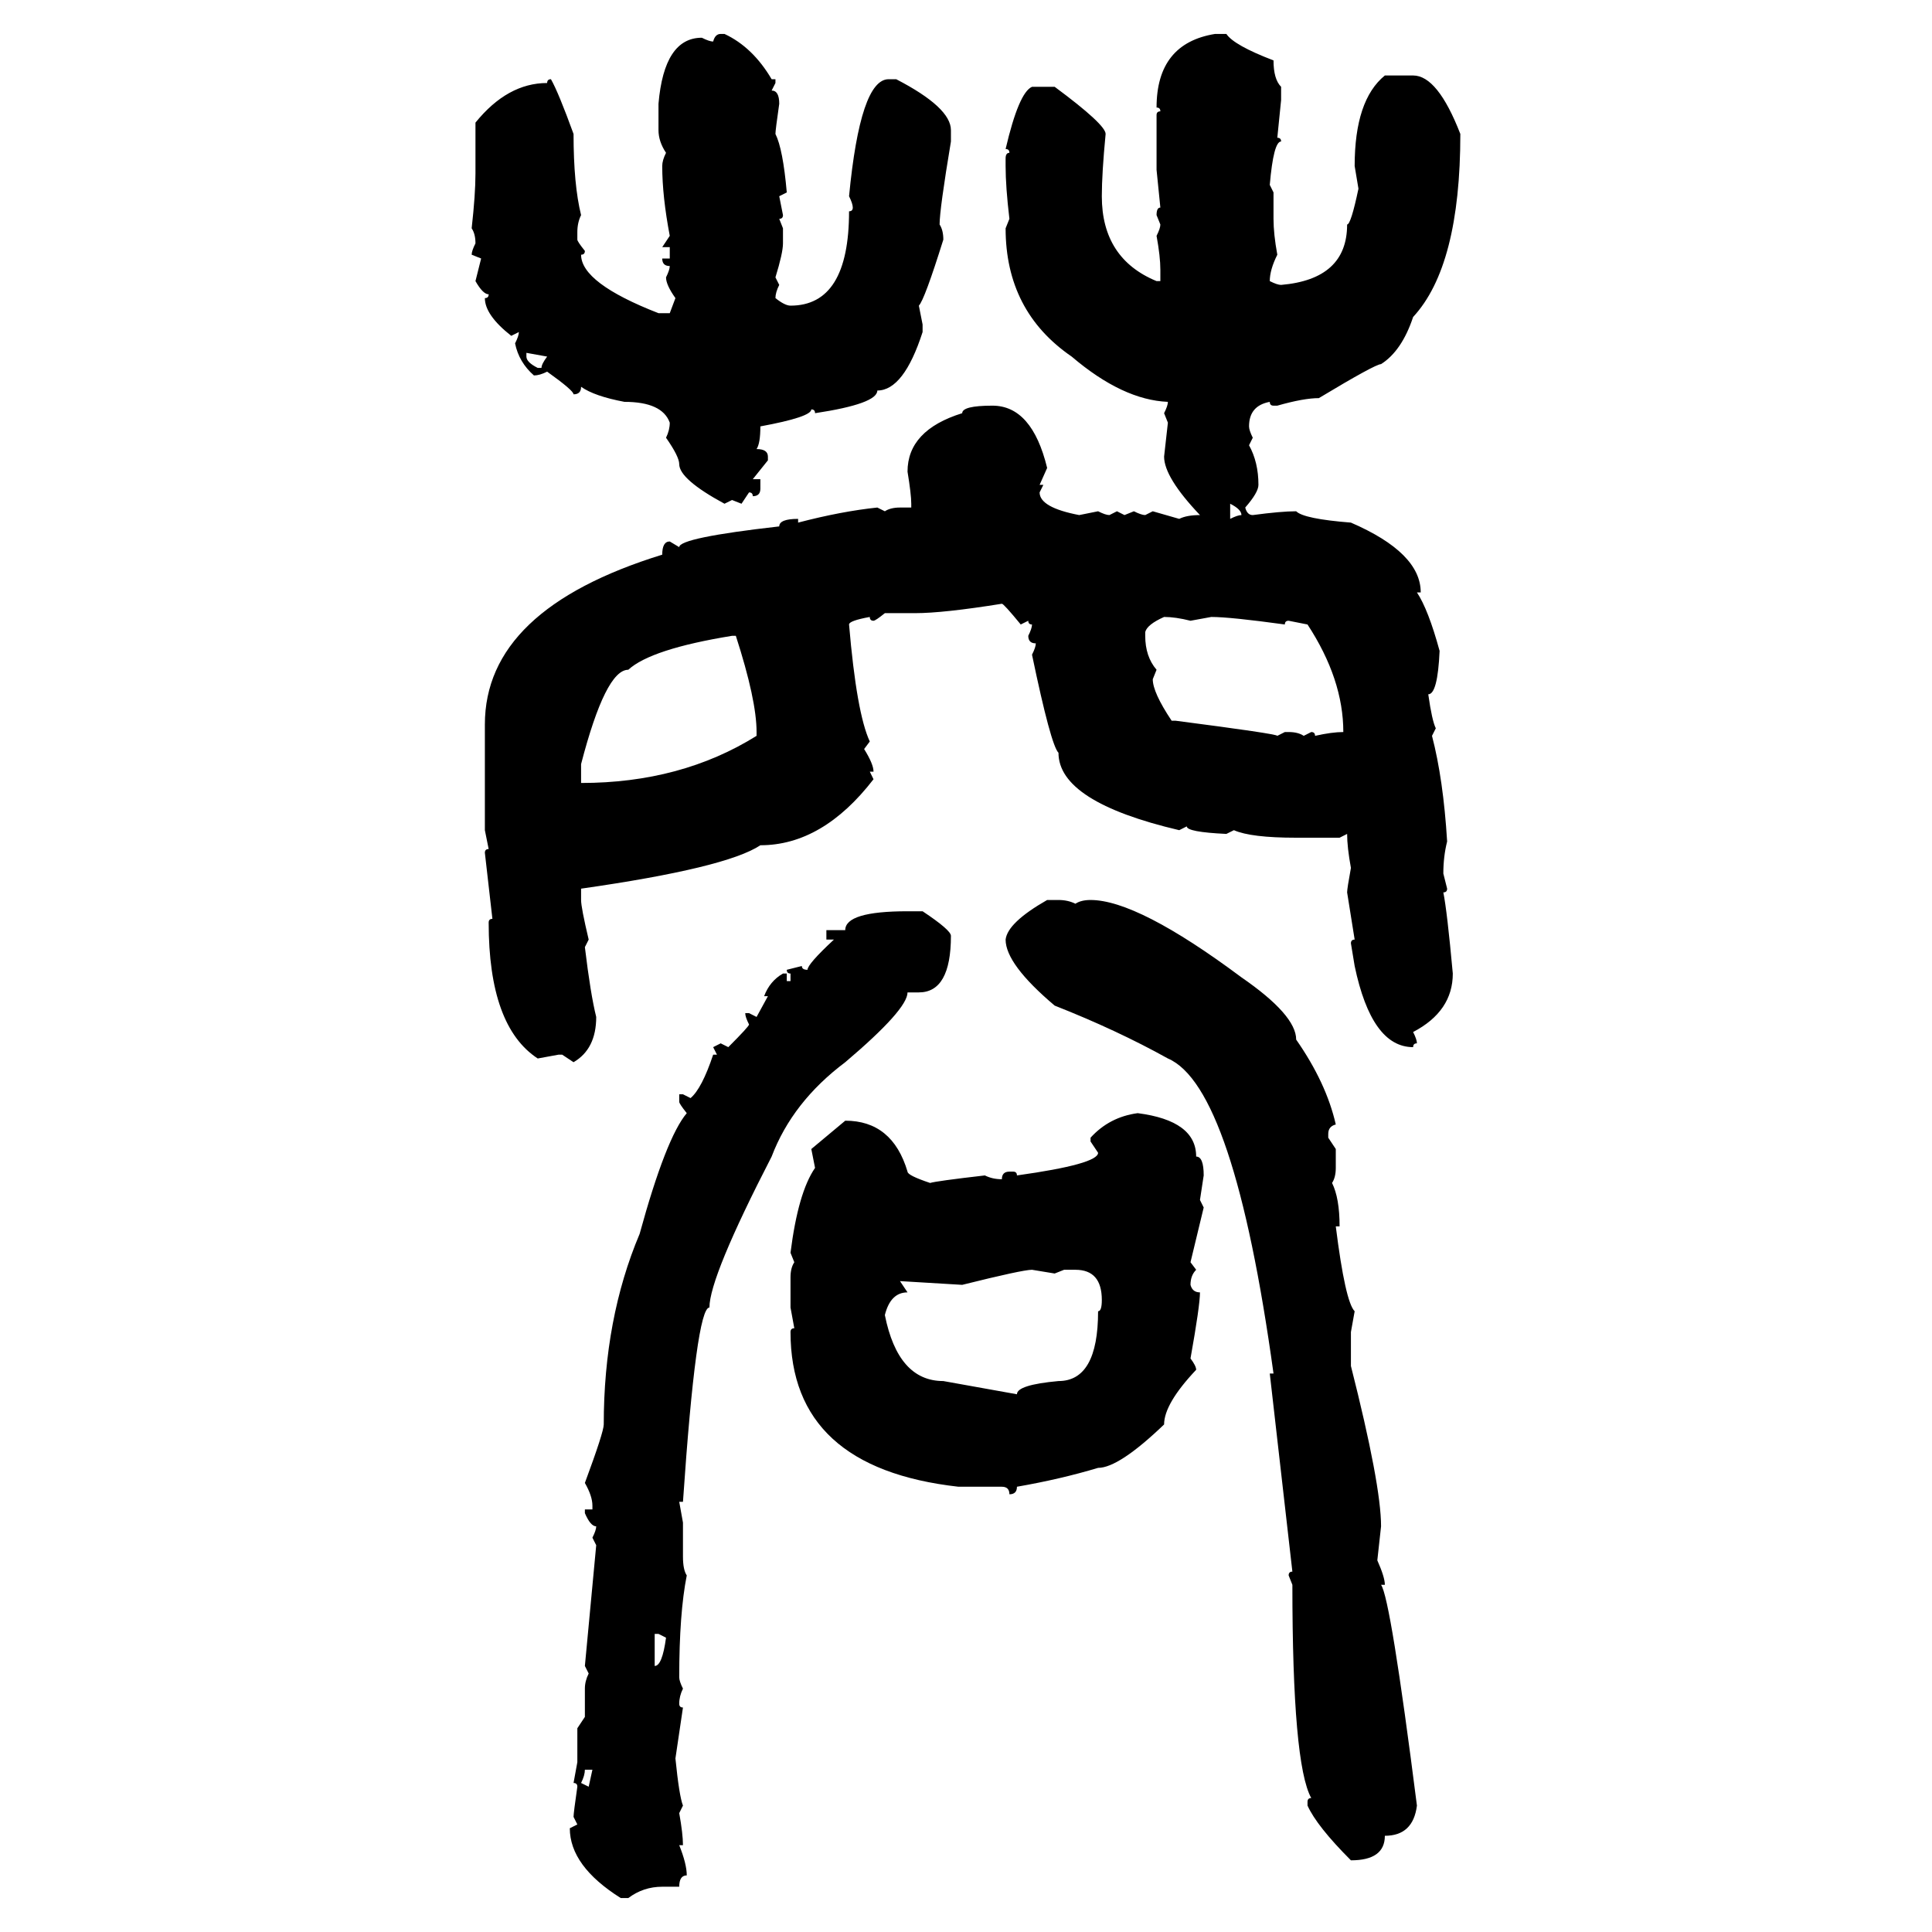 <svg xmlns="http://www.w3.org/2000/svg" xmlns:xlink="http://www.w3.org/1999/xlink" width="300" height="300"><path d="M111.91 5.27L111.91 5.27L112.50 5.27Q116.89 7.32 119.82 12.30L119.82 12.30L120.41 12.30L120.41 12.89L119.82 14.06Q121.00 14.06 121.00 16.11L121.00 16.11Q120.41 20.21 120.41 20.80L120.41 20.80Q121.58 23.14 122.17 29.88L122.17 29.88L121.00 30.47L121.58 33.40Q121.58 33.98 121.00 33.98L121.00 33.98L121.58 35.45L121.58 37.79Q121.58 39.26 120.41 43.07L120.41 43.07L121.00 44.24Q120.41 45.41 120.41 46.29L120.41 46.29Q121.88 47.46 122.75 47.46L122.75 47.46Q131.84 47.46 131.84 32.81L131.84 32.81Q132.42 32.81 132.42 32.23L132.42 32.23Q132.42 31.64 131.84 30.47L131.84 30.47Q133.59 12.30 137.99 12.30L137.99 12.30L139.16 12.30Q147.66 16.70 147.66 20.21L147.66 20.21L147.66 21.97Q145.90 32.52 145.90 34.86L145.90 34.86Q146.48 35.74 146.48 37.21L146.48 37.21Q143.55 46.58 142.68 47.46L142.68 47.46L143.26 50.39L143.26 51.56Q140.33 60.64 136.23 60.64L136.23 60.64Q136.23 62.70 126.56 64.16L126.56 64.16Q126.56 63.57 125.98 63.57L125.98 63.57Q125.98 64.75 118.07 66.21L118.07 66.21Q118.07 68.85 117.48 69.73L117.48 69.73Q119.24 69.73 119.24 70.90L119.24 70.90L119.24 71.48L116.89 74.41L118.07 74.41L118.07 75.88Q118.07 77.05 116.89 77.05L116.89 77.05Q116.89 76.46 116.31 76.46L116.31 76.46L115.14 78.22L113.67 77.64L112.50 78.22Q105.47 74.41 105.47 72.07L105.47 72.07Q105.47 70.90 103.42 67.97L103.42 67.97Q104.00 66.80 104.00 65.63L104.00 65.63Q102.83 62.40 96.97 62.40L96.97 62.40Q92.29 61.52 90.23 60.06L90.23 60.06Q90.23 61.23 89.06 61.23L89.06 61.23Q89.06 60.64 84.96 57.71L84.96 57.71Q83.79 58.30 82.91 58.30L82.91 58.30Q80.57 56.25 79.98 53.32L79.98 53.32Q80.57 52.15 80.57 51.56L80.57 51.56L79.39 52.15Q75.29 48.93 75.29 46.29L75.29 46.29Q75.88 46.29 75.88 45.70L75.88 45.70Q75 45.70 73.83 43.65L73.83 43.65L74.71 40.14L73.24 39.55Q73.24 38.96 73.83 37.79L73.83 37.79Q73.83 36.33 73.24 35.45L73.24 35.45Q73.83 30.18 73.83 26.95L73.83 26.95L73.83 19.04Q78.81 12.89 84.96 12.89L84.96 12.89Q84.96 12.30 85.55 12.30L85.55 12.30Q86.72 14.36 89.06 20.80L89.06 20.80Q89.06 28.71 90.23 33.40L90.23 33.40Q89.65 34.57 89.65 36.04L89.65 36.04L89.65 37.21Q89.65 37.50 90.82 38.96L90.82 38.96Q90.82 39.55 90.23 39.55L90.23 39.55Q90.23 43.95 102.25 48.63L102.25 48.63L104.00 48.63L104.88 46.29Q103.42 44.24 103.42 43.07L103.42 43.07Q104.00 41.89 104.00 41.31L104.00 41.31Q102.83 41.31 102.83 40.14L102.83 40.14L104.00 40.14L104.00 38.38L102.83 38.38L104.00 36.62Q102.83 30.47 102.83 25.78L102.83 25.78Q102.83 24.90 103.42 23.73L103.42 23.73Q102.25 21.97 102.25 20.21L102.25 20.21L102.25 16.11Q103.13 5.86 108.98 5.86L108.98 5.86Q110.16 6.45 110.74 6.45L110.74 6.45Q111.04 5.27 111.91 5.27ZM188.67 5.27L188.67 5.27L190.43 5.27Q191.60 7.03 197.75 9.38L197.75 9.38Q197.75 12.30 198.93 13.48L198.93 13.48L198.93 15.53L198.34 21.39Q198.93 21.39 198.93 21.97L198.93 21.97Q197.75 21.97 197.17 28.71L197.17 28.71L197.75 29.88L197.75 33.98Q197.75 36.33 198.34 39.55L198.34 39.55Q197.17 41.89 197.17 43.65L197.17 43.65Q198.34 44.24 198.93 44.24L198.93 44.24Q209.18 43.36 209.18 34.86L209.18 34.86Q209.77 34.86 210.94 29.30L210.94 29.30L210.35 25.78Q210.35 15.53 215.04 11.72L215.04 11.72L219.43 11.72Q223.24 11.72 226.76 20.80L226.76 20.80Q226.76 41.31 219.43 49.22L219.43 49.22Q217.68 54.49 214.45 56.54L214.45 56.54Q213.57 56.54 204.79 61.82L204.79 61.82Q202.44 61.82 198.34 62.99L198.34 62.99L197.75 62.99Q197.17 62.99 197.17 62.40L197.17 62.40Q193.95 62.99 193.95 66.21L193.95 66.21Q193.95 66.80 194.53 67.97L194.53 67.97L193.95 69.14Q195.41 71.78 195.41 75.29L195.41 75.29Q195.41 76.46 193.36 78.81L193.36 78.81Q193.65 79.98 194.53 79.98L194.53 79.98Q198.93 79.39 201.27 79.39L201.27 79.39Q202.44 80.57 209.77 81.15L209.77 81.15Q220.61 85.84 220.61 91.99L220.61 91.99L220.02 91.99Q221.78 94.63 223.54 101.07L223.54 101.07Q223.24 107.81 221.78 107.81L221.78 107.81Q222.36 111.91 222.95 113.09L222.95 113.09L222.36 114.26Q224.12 121.00 224.71 130.66L224.71 130.66Q224.12 133.01 224.12 135.64L224.12 135.64L224.71 137.99Q224.71 138.57 224.12 138.57L224.12 138.57Q224.71 141.50 225.59 151.17L225.59 151.17Q225.59 157.03 219.43 160.25L219.43 160.25Q220.02 161.43 220.02 162.01L220.02 162.01Q219.43 162.01 219.43 162.60L219.43 162.60Q212.99 162.60 210.35 150L210.35 150L209.77 146.48Q209.77 145.90 210.35 145.90L210.35 145.90L209.18 138.57Q209.18 137.99 209.77 134.77L209.77 134.77Q209.18 131.54 209.18 129.49L209.18 129.49L208.01 130.08L201.27 130.08Q194.24 130.08 191.60 128.91L191.60 128.91L190.43 129.49Q184.28 129.20 184.28 128.32L184.28 128.32L183.11 128.91Q164.36 124.51 164.36 116.89L164.36 116.89Q163.18 115.72 160.25 101.66L160.25 101.66Q160.84 100.49 160.84 99.90L160.84 99.90Q159.67 99.90 159.67 98.73L159.67 98.73Q160.25 97.56 160.25 96.97L160.25 96.97Q159.67 96.97 159.67 96.39L159.67 96.39L158.50 96.97Q155.86 93.75 155.57 93.75L155.57 93.75Q146.48 95.21 142.09 95.21L142.09 95.21L137.40 95.21Q135.94 96.39 135.64 96.39L135.64 96.39Q135.06 96.39 135.06 95.80L135.06 95.80Q131.84 96.39 131.84 96.97L131.84 96.97Q133.01 110.74 135.06 115.14L135.06 115.14L134.18 116.31Q135.64 118.65 135.64 119.82L135.64 119.82L135.06 119.82L135.64 121.00Q127.73 131.25 118.07 131.25L118.07 131.25Q112.79 134.77 90.23 137.99L90.23 137.99L90.23 139.75Q90.23 140.92 91.41 145.90L91.41 145.90L90.82 147.07Q91.70 154.39 92.58 157.91L92.58 157.91Q92.58 162.89 89.06 164.94L89.06 164.94L87.30 163.77L86.72 163.77L83.50 164.36Q75.88 159.38 75.88 143.26L75.88 143.26Q75.88 142.68 76.46 142.68L76.46 142.68L75.29 132.42Q75.29 131.84 75.88 131.84L75.88 131.84L75.29 128.91L75.29 112.50Q75.29 94.63 102.83 86.13L102.83 86.13Q102.83 84.08 104.00 84.08L104.00 84.08L105.47 84.96Q105.47 83.50 121.00 81.74L121.00 81.74Q121.00 80.57 123.93 80.57L123.93 80.57L123.93 81.15Q130.66 79.39 136.23 78.81L136.23 78.81L137.40 79.39Q138.28 78.81 139.75 78.81L139.75 78.81L141.50 78.81L141.50 78.22Q141.50 76.76 140.92 73.24L140.92 73.24Q140.92 66.80 149.41 64.16L149.41 64.16Q149.41 62.99 154.10 62.99L154.10 62.99Q160.25 62.99 162.60 72.66L162.60 72.66L161.43 75.29L162.01 75.29L161.43 76.46Q161.43 78.81 167.58 79.98L167.58 79.98L170.51 79.39Q171.68 79.98 172.27 79.98L172.27 79.98L173.44 79.39L174.61 79.98L176.07 79.39Q177.25 79.98 177.83 79.98L177.83 79.98L179.00 79.39L183.11 80.57Q184.28 79.98 186.33 79.98L186.33 79.98Q180.76 74.12 180.76 70.90L180.76 70.90L181.35 65.63L180.76 64.16Q181.35 62.99 181.35 62.40L181.35 62.40Q174.32 62.11 166.41 55.37L166.41 55.37Q156.15 48.34 156.15 35.45L156.15 35.45L156.74 33.98Q156.15 29.00 156.15 25.78L156.15 25.78L156.15 24.61Q156.15 23.73 156.74 23.73L156.74 23.73Q156.74 23.14 156.15 23.14L156.15 23.14Q158.20 14.36 160.25 13.48L160.25 13.48L163.77 13.48Q171.68 19.34 171.68 20.80L171.68 20.80Q171.09 26.95 171.09 30.47L171.09 30.47Q171.09 40.14 179.59 43.65L179.59 43.65L180.18 43.65L180.18 41.89Q180.18 39.84 179.59 36.62L179.59 36.62Q180.18 35.45 180.18 34.86L180.18 34.86L179.59 33.40Q179.59 32.23 180.18 32.23L180.18 32.23L179.59 26.37L179.59 17.87Q179.59 17.29 180.18 17.29L180.18 17.29Q180.18 16.70 179.59 16.70L179.59 16.70Q179.59 6.74 188.67 5.27ZM84.96 55.37L81.74 54.79L81.74 55.37Q81.74 56.25 83.50 57.13L83.50 57.13L84.08 57.13Q84.08 56.54 84.96 55.37L84.96 55.37ZM191.02 78.22L191.02 78.22L191.02 80.57Q192.19 79.98 192.77 79.98L192.77 79.98Q192.77 79.10 191.02 78.22ZM177.83 98.14L177.83 98.14L177.83 98.73Q177.83 101.95 179.59 104.00L179.59 104.00L179.00 105.47Q179.00 107.52 181.93 111.91L181.93 111.91L182.52 111.91Q198.34 113.96 198.34 114.26L198.34 114.26L199.51 113.67L200.10 113.67Q201.56 113.67 202.44 114.26L202.44 114.26L203.61 113.67Q204.20 113.67 204.20 114.26L204.20 114.26Q206.84 113.67 208.59 113.67L208.59 113.67Q208.59 105.47 203.03 96.97L203.03 96.97L200.10 96.39Q199.51 96.39 199.51 96.97L199.51 96.97Q191.02 95.80 188.09 95.80L188.09 95.80L184.86 96.39Q182.52 95.80 180.76 95.80L180.76 95.80Q178.13 96.97 177.83 98.14ZM90.23 118.65L90.23 121.58Q105.76 121.58 117.48 114.26L117.48 114.26L117.48 113.67Q117.48 108.69 114.26 98.73L114.26 98.73L113.67 98.73Q101.07 100.78 97.56 104.00L97.56 104.00Q94.04 104.00 90.23 118.65L90.23 118.65ZM162.60 139.75L162.60 139.75L164.36 139.75Q165.82 139.75 166.99 140.33L166.99 140.33Q167.87 139.75 169.34 139.75L169.34 139.75Q176.66 139.75 192.77 151.76L192.77 151.76Q201.27 157.62 201.27 161.43L201.27 161.43Q205.96 168.16 207.42 174.61L207.42 174.61Q206.25 174.90 206.25 176.07L206.25 176.07L206.25 176.66L207.42 178.42L207.42 181.35Q207.42 182.81 206.84 183.69L206.84 183.69Q208.01 186.04 208.01 190.43L208.01 190.43L207.42 190.43Q208.89 202.15 210.35 203.61L210.35 203.61L209.77 206.84L209.77 212.11Q214.45 230.57 214.45 237.01L214.45 237.01L213.87 242.29Q215.04 244.92 215.04 246.09L215.04 246.09L214.45 246.09Q215.92 248.14 220.02 280.37L220.02 280.37Q219.43 285.06 215.04 285.06L215.04 285.06Q215.04 288.87 209.77 288.87L209.77 288.87Q204.49 283.59 203.03 280.37L203.03 280.37L203.03 279.79Q203.03 279.20 203.61 279.20L203.61 279.20Q200.68 273.93 200.68 246.09L200.68 246.09L200.10 244.63Q200.10 244.04 200.68 244.04L200.68 244.04L197.17 213.28L197.75 213.28Q191.60 168.75 181.35 164.36L181.35 164.36Q173.44 159.96 163.77 156.15L163.77 156.15Q156.15 149.71 156.15 145.90L156.15 145.90Q156.45 143.26 162.60 139.75ZM140.92 141.50L140.92 141.50L143.26 141.50Q147.66 144.43 147.66 145.31L147.66 145.31Q147.66 154.10 142.68 154.10L142.68 154.10L140.92 154.10Q140.92 156.74 131.25 164.94L131.25 164.94Q123.05 171.09 119.82 179.59L119.82 179.59Q110.16 198.34 110.16 203.03L110.16 203.03Q108.11 203.03 106.05 233.20L106.05 233.20L105.47 233.20L106.05 236.43L106.05 241.70Q106.05 243.75 106.64 244.63L106.64 244.63Q105.47 250.49 105.47 260.45L105.47 260.45Q105.47 261.04 106.05 262.21L106.05 262.21Q105.47 263.38 105.47 264.55L105.47 264.55Q105.47 265.14 106.05 265.14L106.05 265.14L104.88 273.05Q105.47 278.91 106.05 280.37L106.05 280.37L105.47 281.54Q106.05 284.77 106.05 286.52L106.05 286.52L105.47 286.52Q106.64 289.45 106.64 291.21L106.64 291.21Q105.47 291.21 105.47 292.97L105.47 292.97L102.83 292.97Q99.90 292.97 97.56 294.73L97.56 294.73L96.39 294.73Q88.48 289.75 88.48 283.89L88.48 283.89L89.65 283.30L89.06 282.13Q89.06 281.54 89.65 277.44L89.65 277.44Q89.65 276.86 89.06 276.86L89.06 276.86L89.65 273.63L89.65 268.36L90.82 266.60L90.82 262.21Q90.82 261.04 91.41 259.86L91.41 259.86L90.82 258.69L92.58 239.94L91.99 238.77Q92.58 237.60 92.58 237.01L92.58 237.01Q91.70 237.01 90.82 234.96L90.82 234.96L90.82 234.38L91.99 234.38L91.99 233.79Q91.99 232.32 90.82 230.27L90.82 230.27Q93.75 222.36 93.75 221.19L93.75 221.19Q93.75 204.79 99.32 191.60L99.32 191.60Q103.42 176.66 106.64 172.85L106.64 172.85Q105.47 171.39 105.47 171.09L105.47 171.09L105.47 169.92L106.05 169.92L107.23 170.51Q108.98 169.04 110.74 163.77L110.74 163.77L111.33 163.77L110.74 162.60L111.91 162.01L113.09 162.60Q116.31 159.38 116.31 159.08L116.31 159.08Q115.72 157.91 115.72 157.32L115.72 157.32L116.31 157.32L117.48 157.91L119.24 154.69L118.65 154.69Q119.53 152.34 121.58 151.17L121.58 151.17L122.17 151.17L122.17 152.34L122.75 152.34L122.75 151.17Q122.17 151.17 122.17 150.59L122.17 150.59L124.51 150Q124.51 150.59 125.39 150.59L125.39 150.59Q125.39 149.71 129.49 145.90L129.49 145.90L128.32 145.90L128.32 144.43L131.25 144.43Q131.25 141.50 140.92 141.50ZM176.66 172.85L176.66 172.85Q185.74 174.02 185.74 179.59L185.74 179.59Q186.91 179.59 186.91 182.52L186.91 182.52L186.33 186.33L186.91 187.50L184.86 196.00L185.74 197.17Q184.86 198.05 184.86 199.51L184.86 199.51Q185.16 200.68 186.33 200.68L186.33 200.68Q186.33 202.73 184.86 210.94L184.86 210.94Q185.74 212.11 185.74 212.70L185.74 212.70Q180.76 217.97 180.76 221.19L180.76 221.19Q173.73 227.93 170.51 227.93L170.51 227.93Q164.65 229.69 157.91 230.86L157.91 230.86Q157.91 232.03 156.74 232.03L156.74 232.03Q156.74 230.86 155.57 230.86L155.57 230.86L148.83 230.86Q122.75 227.93 122.75 206.84L122.75 206.84Q122.75 206.25 123.34 206.25L123.34 206.25L122.75 203.03L122.75 198.34Q122.75 196.88 123.34 196.00L123.34 196.00L122.75 194.53Q123.93 185.16 126.56 181.35L126.56 181.35L125.98 178.42L131.25 174.02Q138.57 174.02 140.92 181.93L140.92 181.93Q140.92 182.52 144.43 183.69L144.43 183.69Q145.31 183.40 152.93 182.52L152.93 182.52Q154.10 183.11 155.57 183.11L155.57 183.11Q155.57 181.93 156.74 181.93L156.74 181.93L157.32 181.93Q157.91 181.93 157.91 182.52L157.91 182.52Q170.51 180.76 170.51 179.00L170.51 179.00L169.34 177.25L169.34 176.66Q172.27 173.44 176.66 172.85ZM149.41 199.51L149.41 199.51L139.75 198.93L140.92 200.68Q138.28 200.68 137.40 204.20L137.40 204.20Q139.45 214.45 146.48 214.45L146.48 214.45L157.91 216.50Q157.91 215.04 164.36 214.45L164.36 214.45Q170.51 214.45 170.51 203.61L170.51 203.61Q171.09 203.61 171.09 201.86L171.09 201.86Q171.09 197.17 166.99 197.17L166.99 197.17L165.23 197.17L163.77 197.75L160.25 197.17Q158.79 197.17 149.41 199.51ZM102.25 253.71L101.66 253.71L101.66 258.69Q102.83 258.69 103.42 254.30L103.42 254.30L102.25 253.71ZM91.99 274.80L90.82 274.80Q90.82 275.68 90.23 276.86L90.23 276.86L91.41 277.44L91.99 274.80Z"/></svg>
